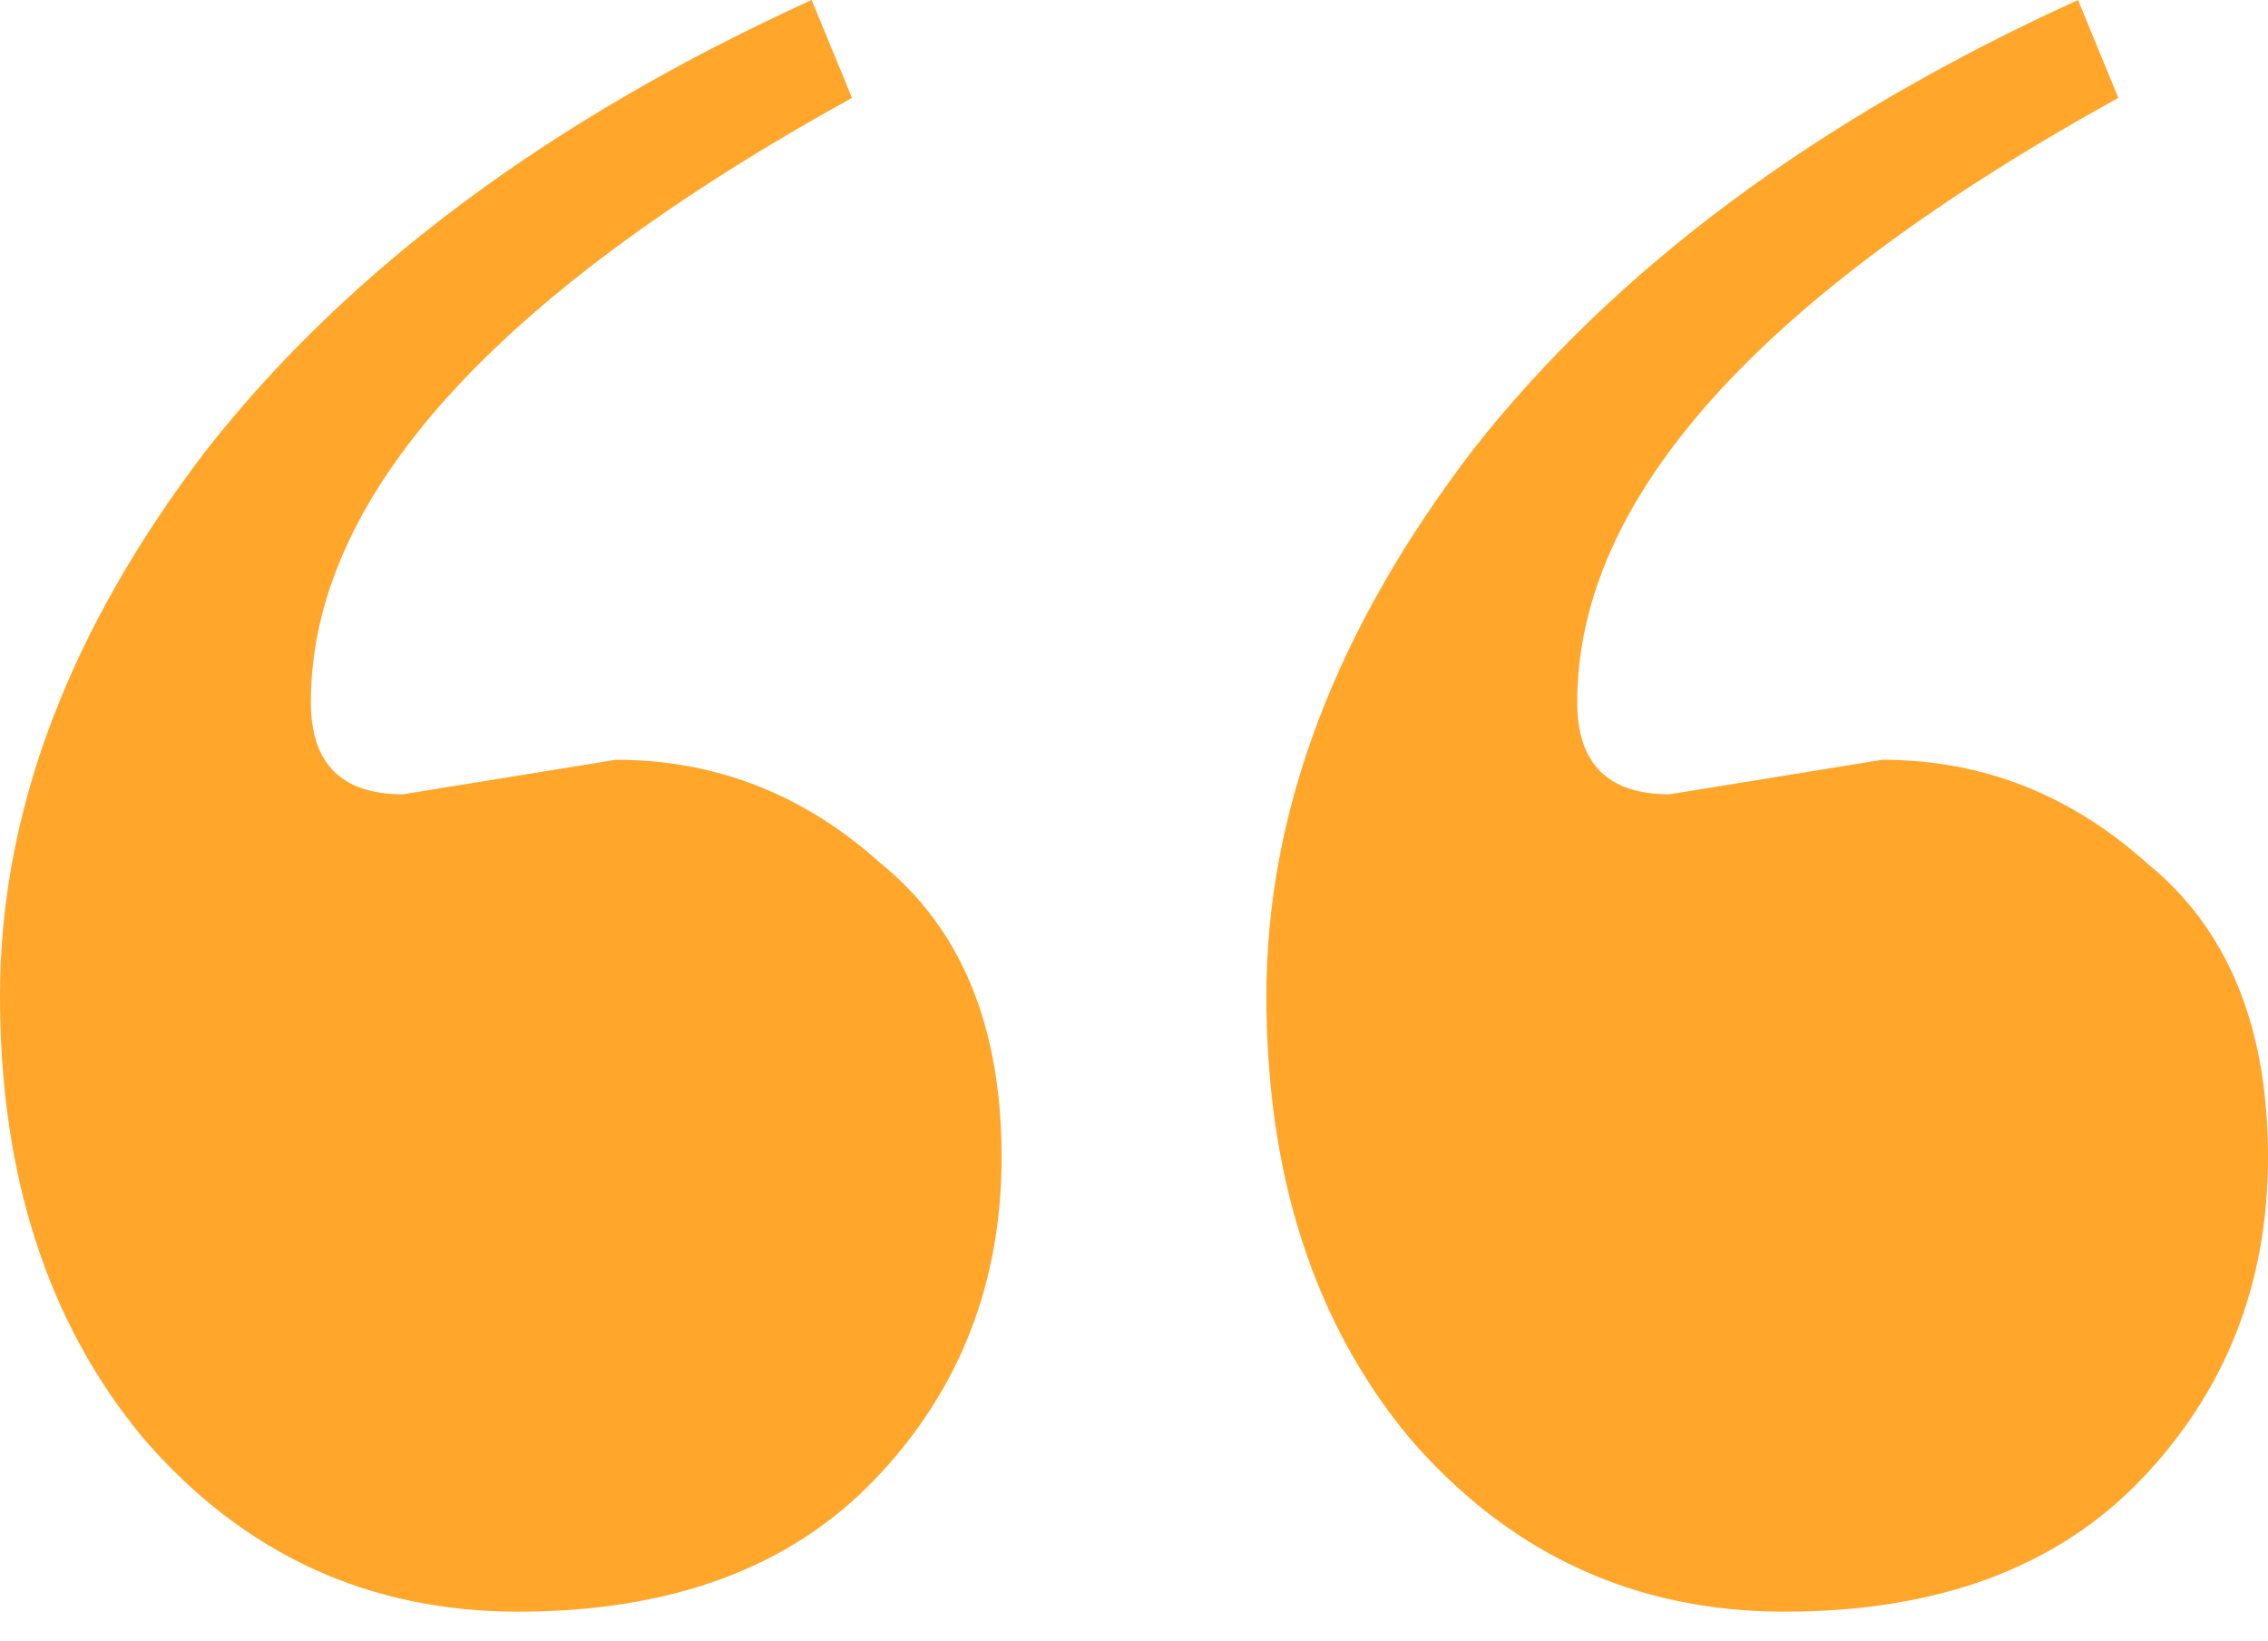 <svg width="47" height="34" viewBox="0 0 47 34" fill="none" xmlns="http://www.w3.org/2000/svg">
<path d="M8.35 16.462L12.764 15.746C14.832 15.746 16.661 16.462 18.251 17.893C19.921 19.245 20.756 21.273 20.756 23.977C20.756 26.602 19.882 28.828 18.132 30.657C16.382 32.486 13.917 33.401 10.736 33.401C7.635 33.401 5.05 32.208 2.982 29.822C0.994 27.436 0 24.375 0 20.637C0 16.82 1.431 13.042 4.294 9.305C7.237 5.567 11.412 2.465 16.82 0L17.655 2.028C10.179 6.163 6.442 10.338 6.442 14.553C6.442 15.826 7.078 16.462 8.35 16.462ZM34.594 16.462L39.008 15.746C41.075 15.746 42.904 16.462 44.495 17.893C46.165 19.245 47 21.273 47 23.977C47 26.602 46.125 28.828 44.376 30.657C42.626 32.486 40.161 33.401 36.98 33.401C33.878 33.401 31.294 32.208 29.226 29.822C27.238 27.436 26.244 24.375 26.244 20.637C26.244 16.82 27.675 13.042 30.538 9.305C33.48 5.567 37.656 2.465 43.063 0L43.898 2.028C36.423 6.163 32.685 10.338 32.685 14.553C32.685 15.826 33.322 16.462 34.594 16.462Z" fill="#FFA62B"/>
</svg>
